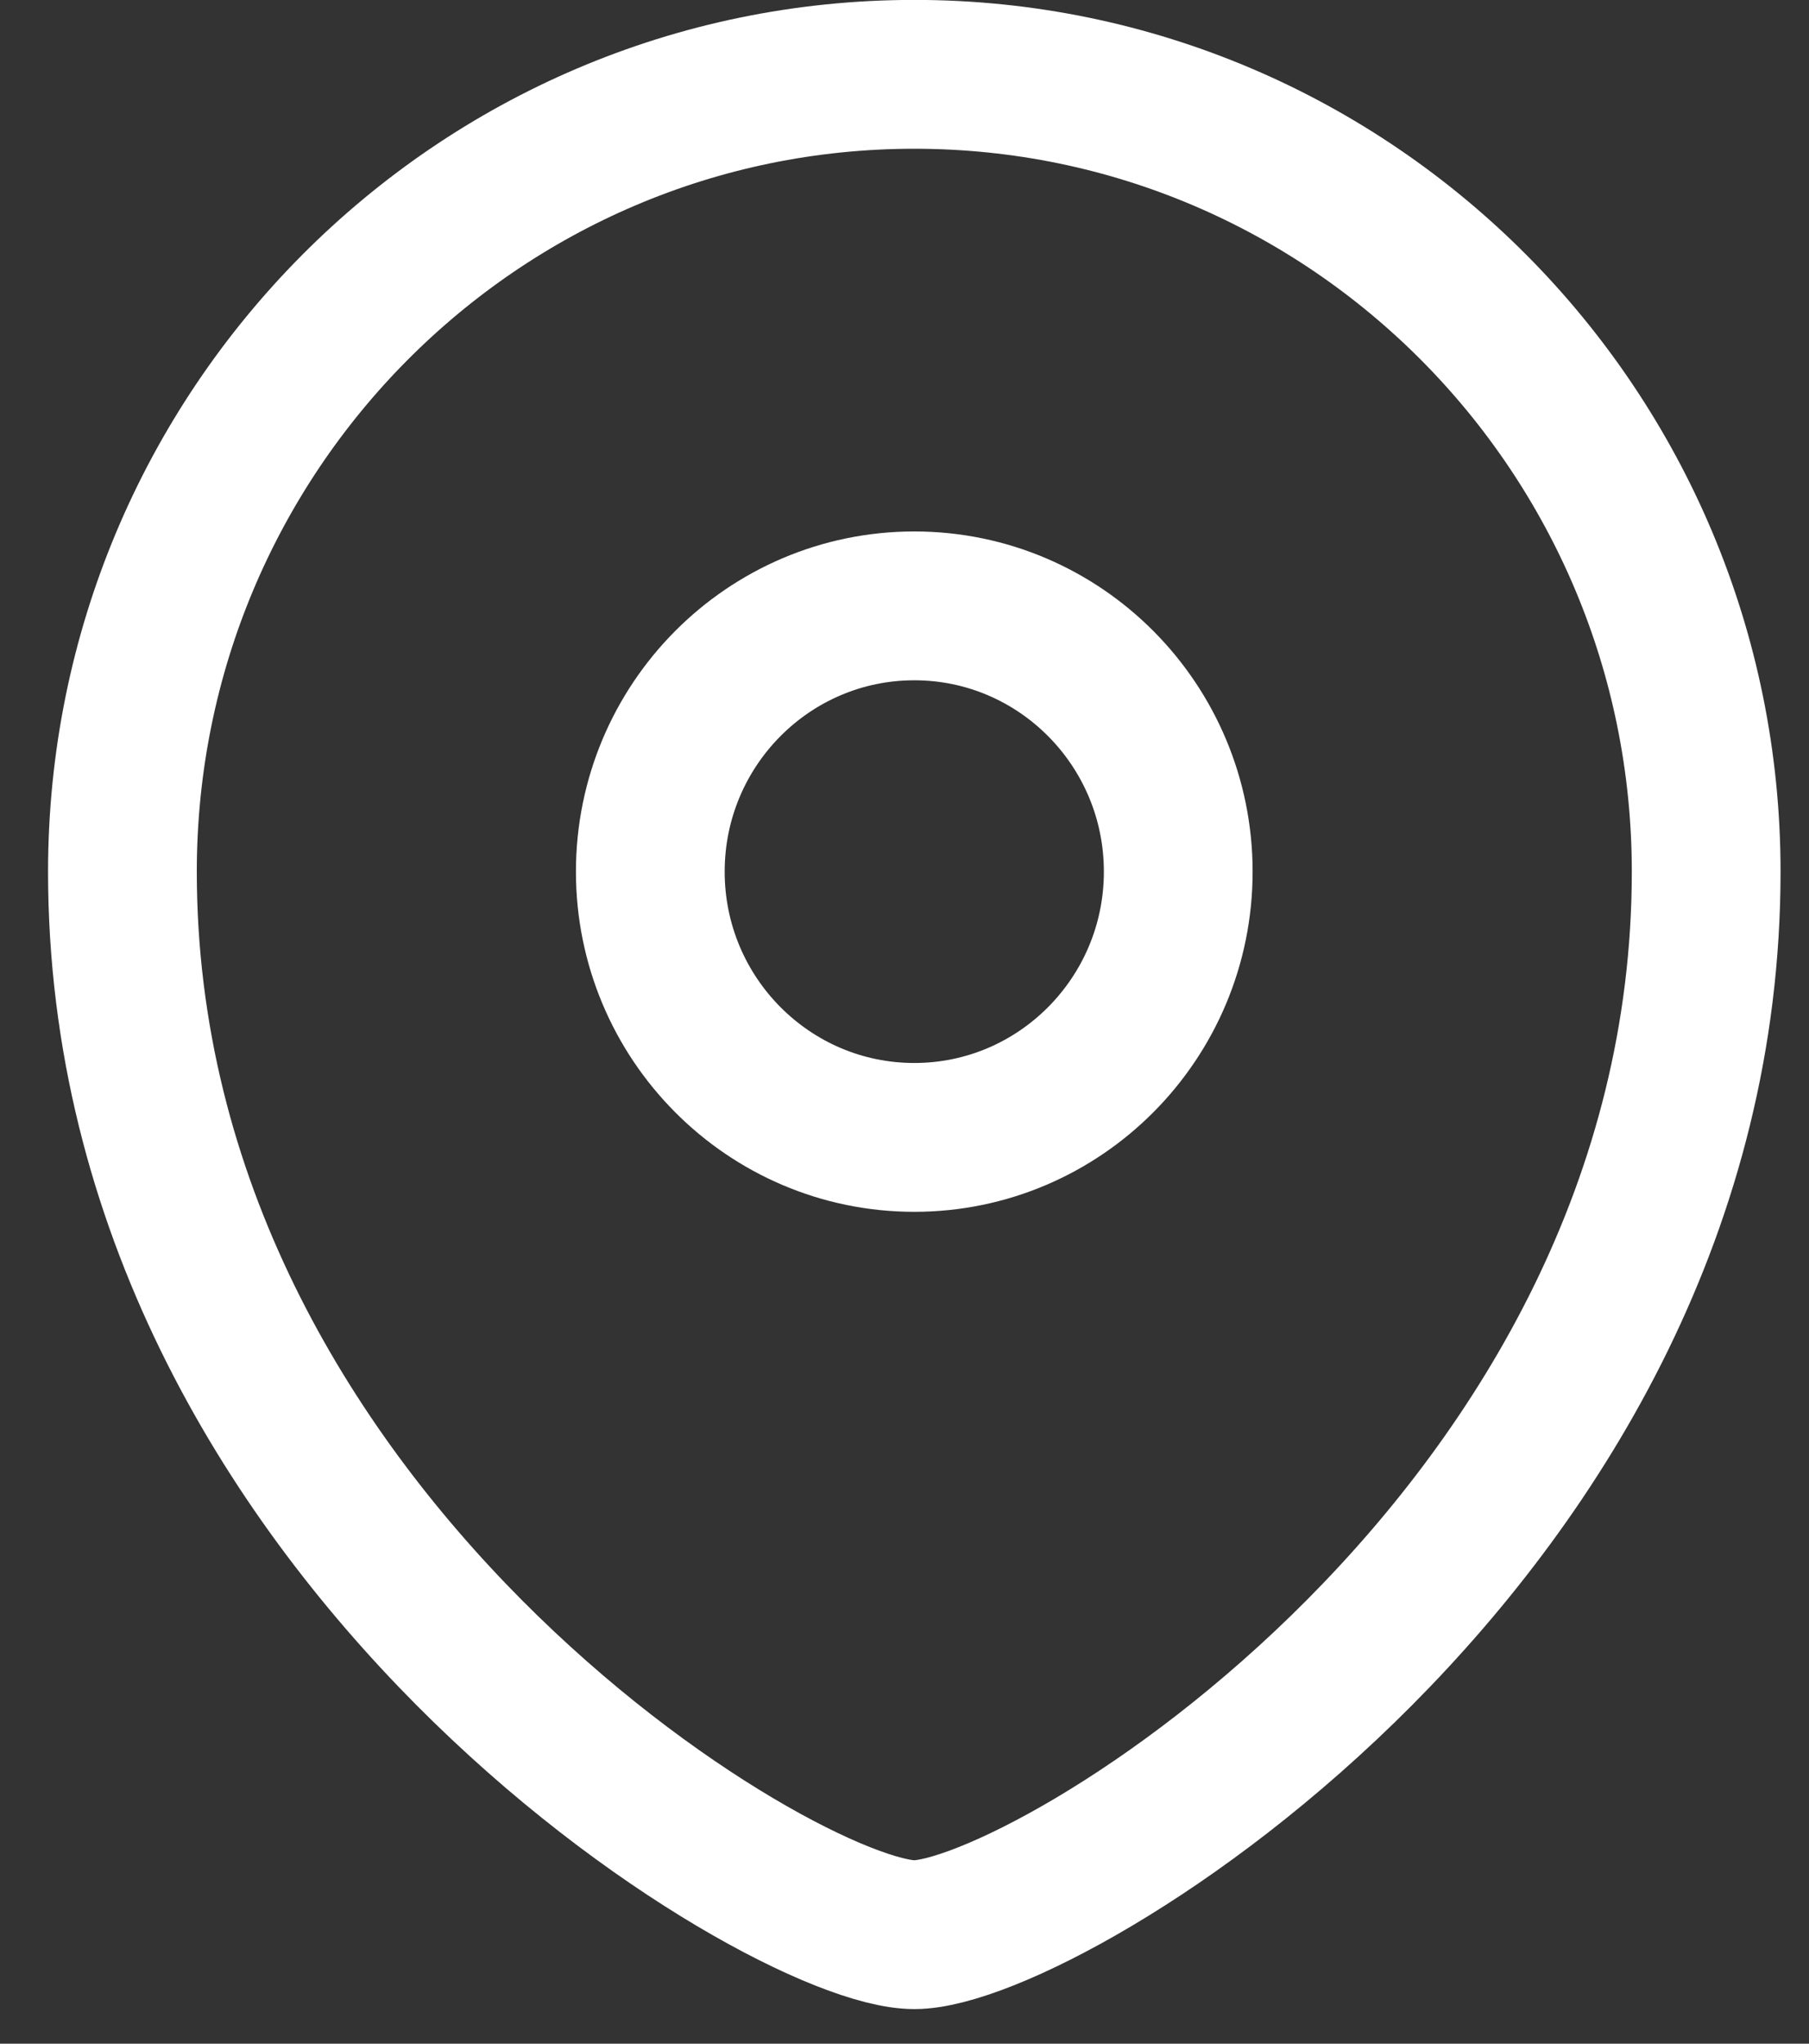 <?xml version="1.0" encoding="UTF-8"?> <svg xmlns="http://www.w3.org/2000/svg" width="31" height="35" viewBox="0 0 31 35" fill="none"><rect x="0" y="0" width="31" height="35" fill="#333333" stroke="none"/> <path fill-rule="evenodd" clip-rule="evenodd" d="M15.668 19.479C18.164 19.479 20.191 17.44 20.191 14.928C20.191 12.415 18.164 10.376 15.668 10.376C13.171 10.376 11.144 12.415 11.144 14.928C11.144 17.44 13.171 19.479 15.668 19.479Z" stroke="white" stroke-width="2.549" stroke-linecap="square"></path> <path fill-rule="evenodd" clip-rule="evenodd" d="M29.238 14.928C29.238 26.306 17.929 33.133 15.668 33.133C13.406 33.133 2.098 26.306 2.098 14.928C2.098 7.388 8.175 1.273 15.668 1.273C23.16 1.273 29.238 7.388 29.238 14.928Z" stroke="white" stroke-width="2.549" stroke-linecap="square"></path> </svg> 